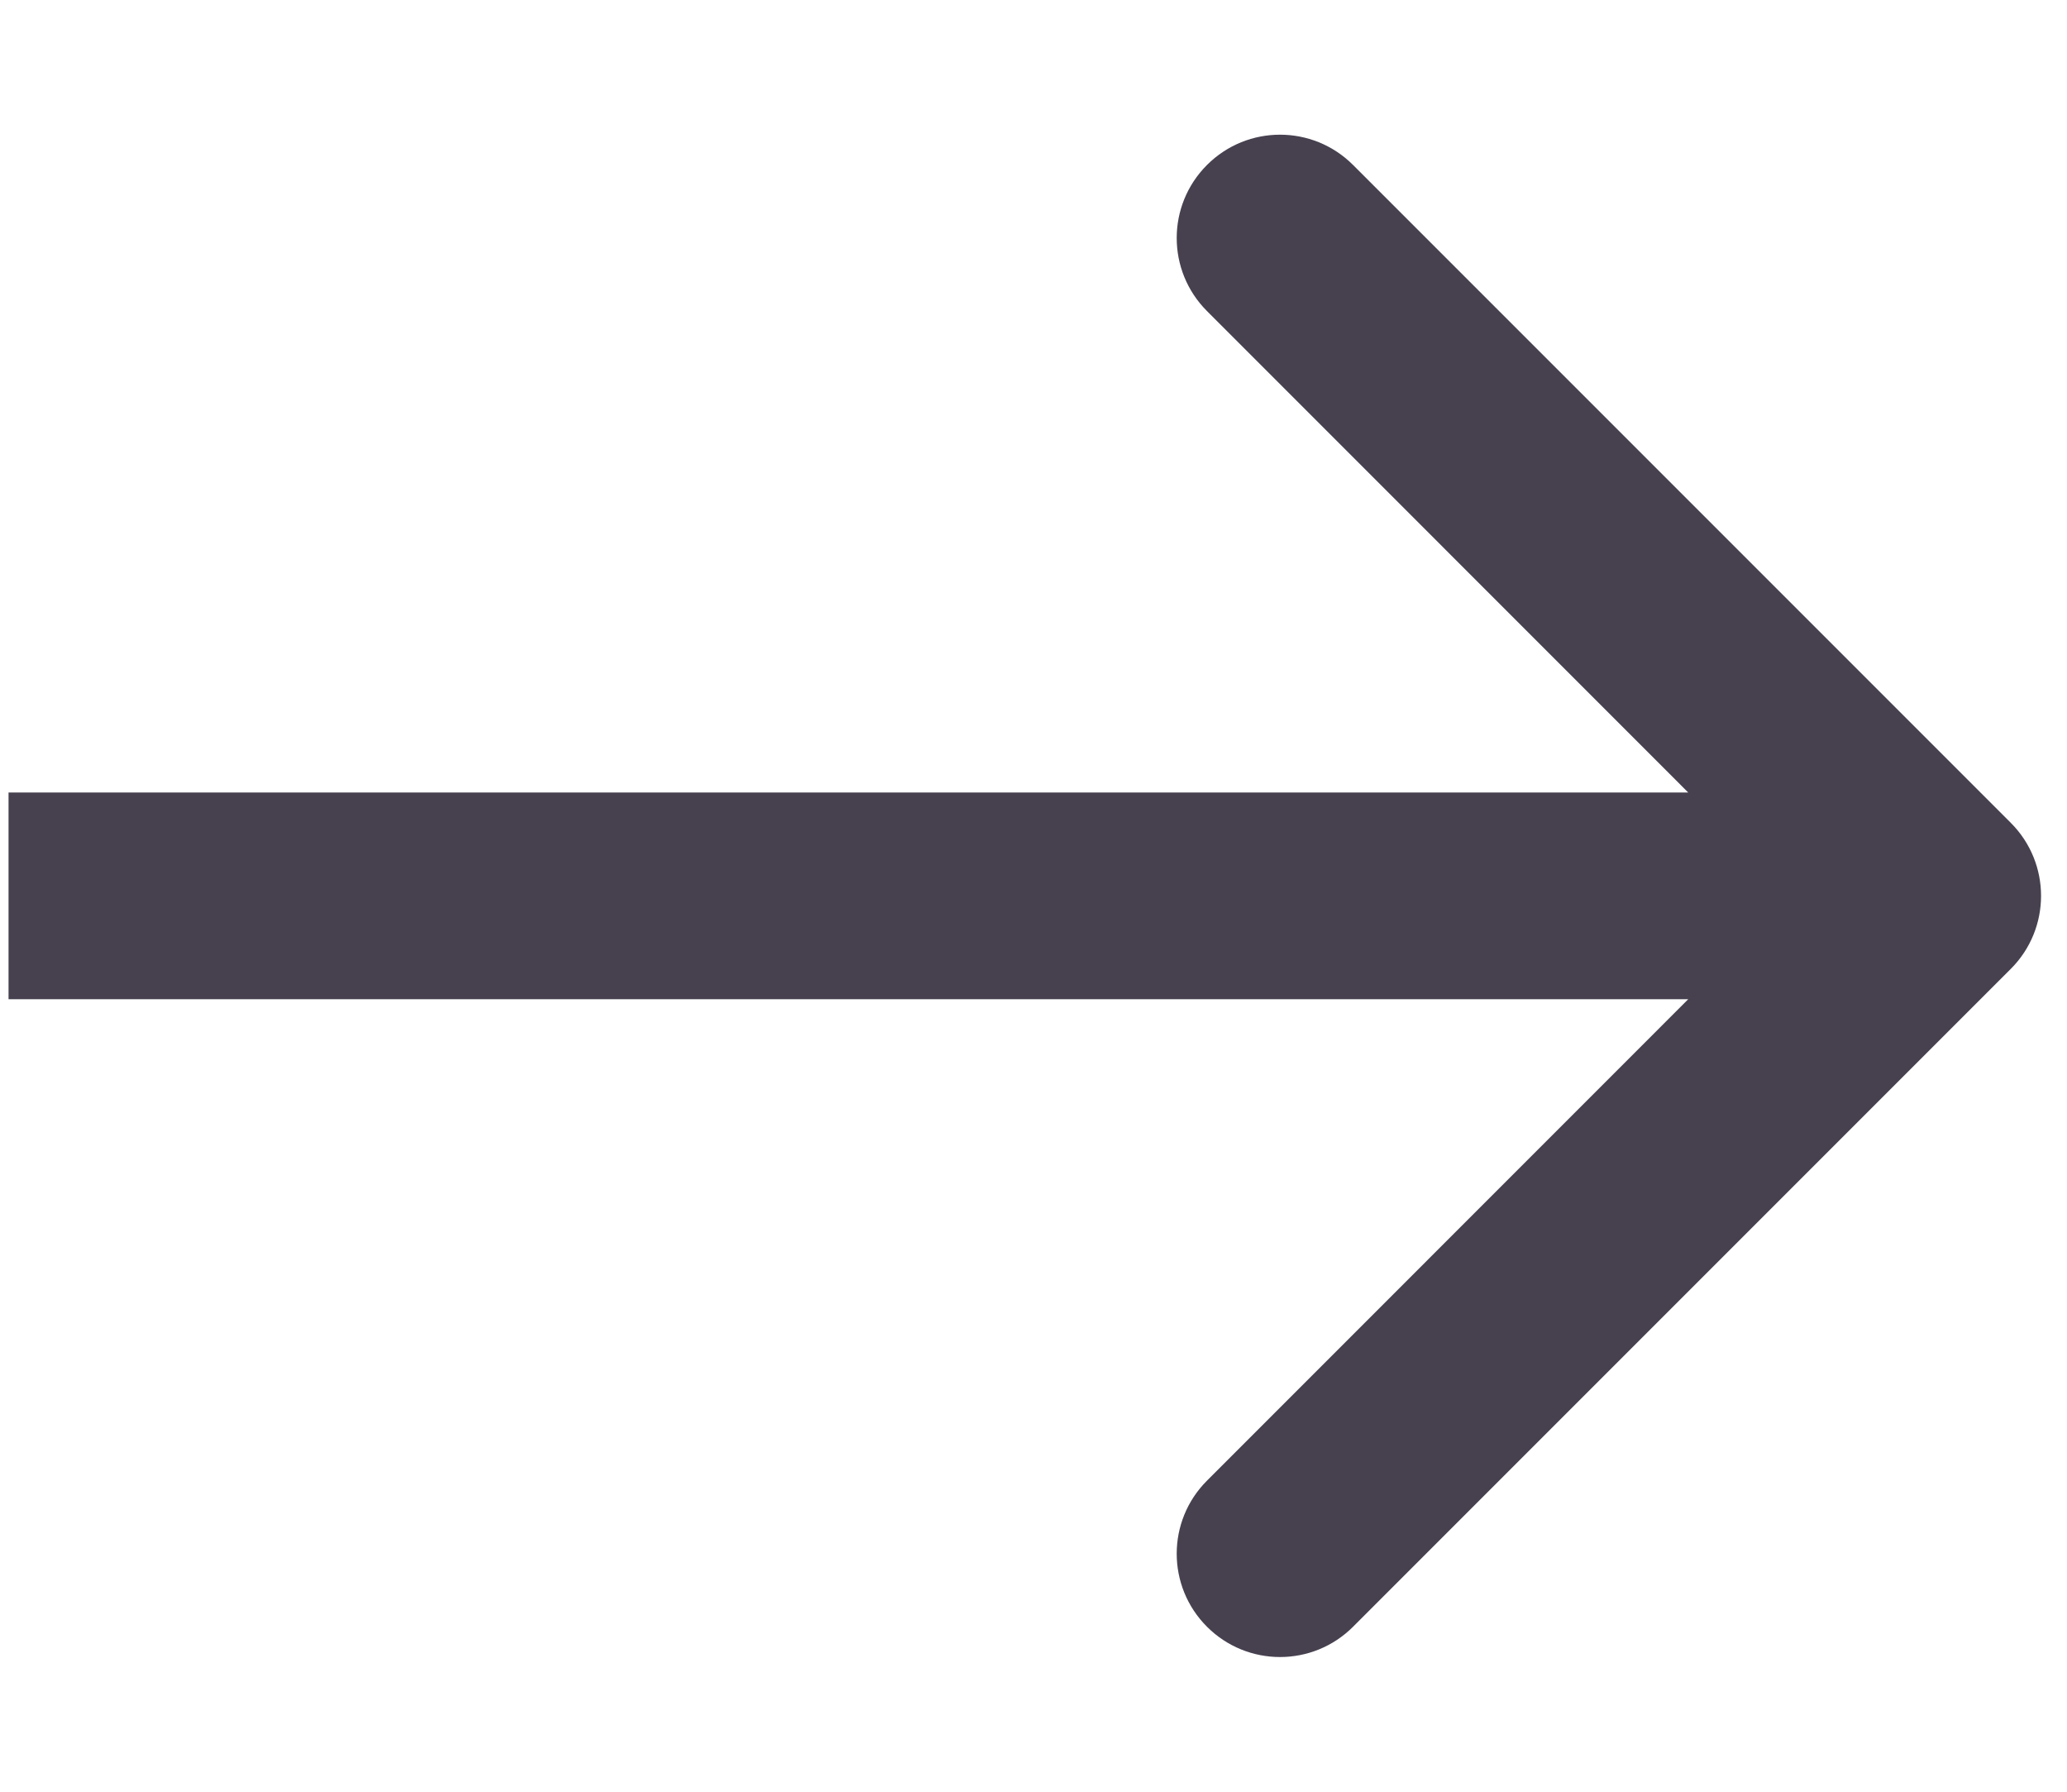 <svg width="15" height="13" viewBox="0 0 15 13" fill="none" xmlns="http://www.w3.org/2000/svg">
<path d="M14.592 7.03C14.885 6.737 14.885 6.263 14.592 5.97L9.819 1.197C9.526 0.904 9.052 0.904 8.759 1.197C8.466 1.49 8.466 1.964 8.759 2.257L13.001 6.5L8.759 10.743C8.466 11.036 8.466 11.51 8.759 11.803C9.052 12.096 9.526 12.096 9.819 11.803L14.592 7.03ZM0.062 7.25L14.062 7.25V5.75L0.062 5.75L0.062 7.25Z" fill="#47414F"/>
</svg>
